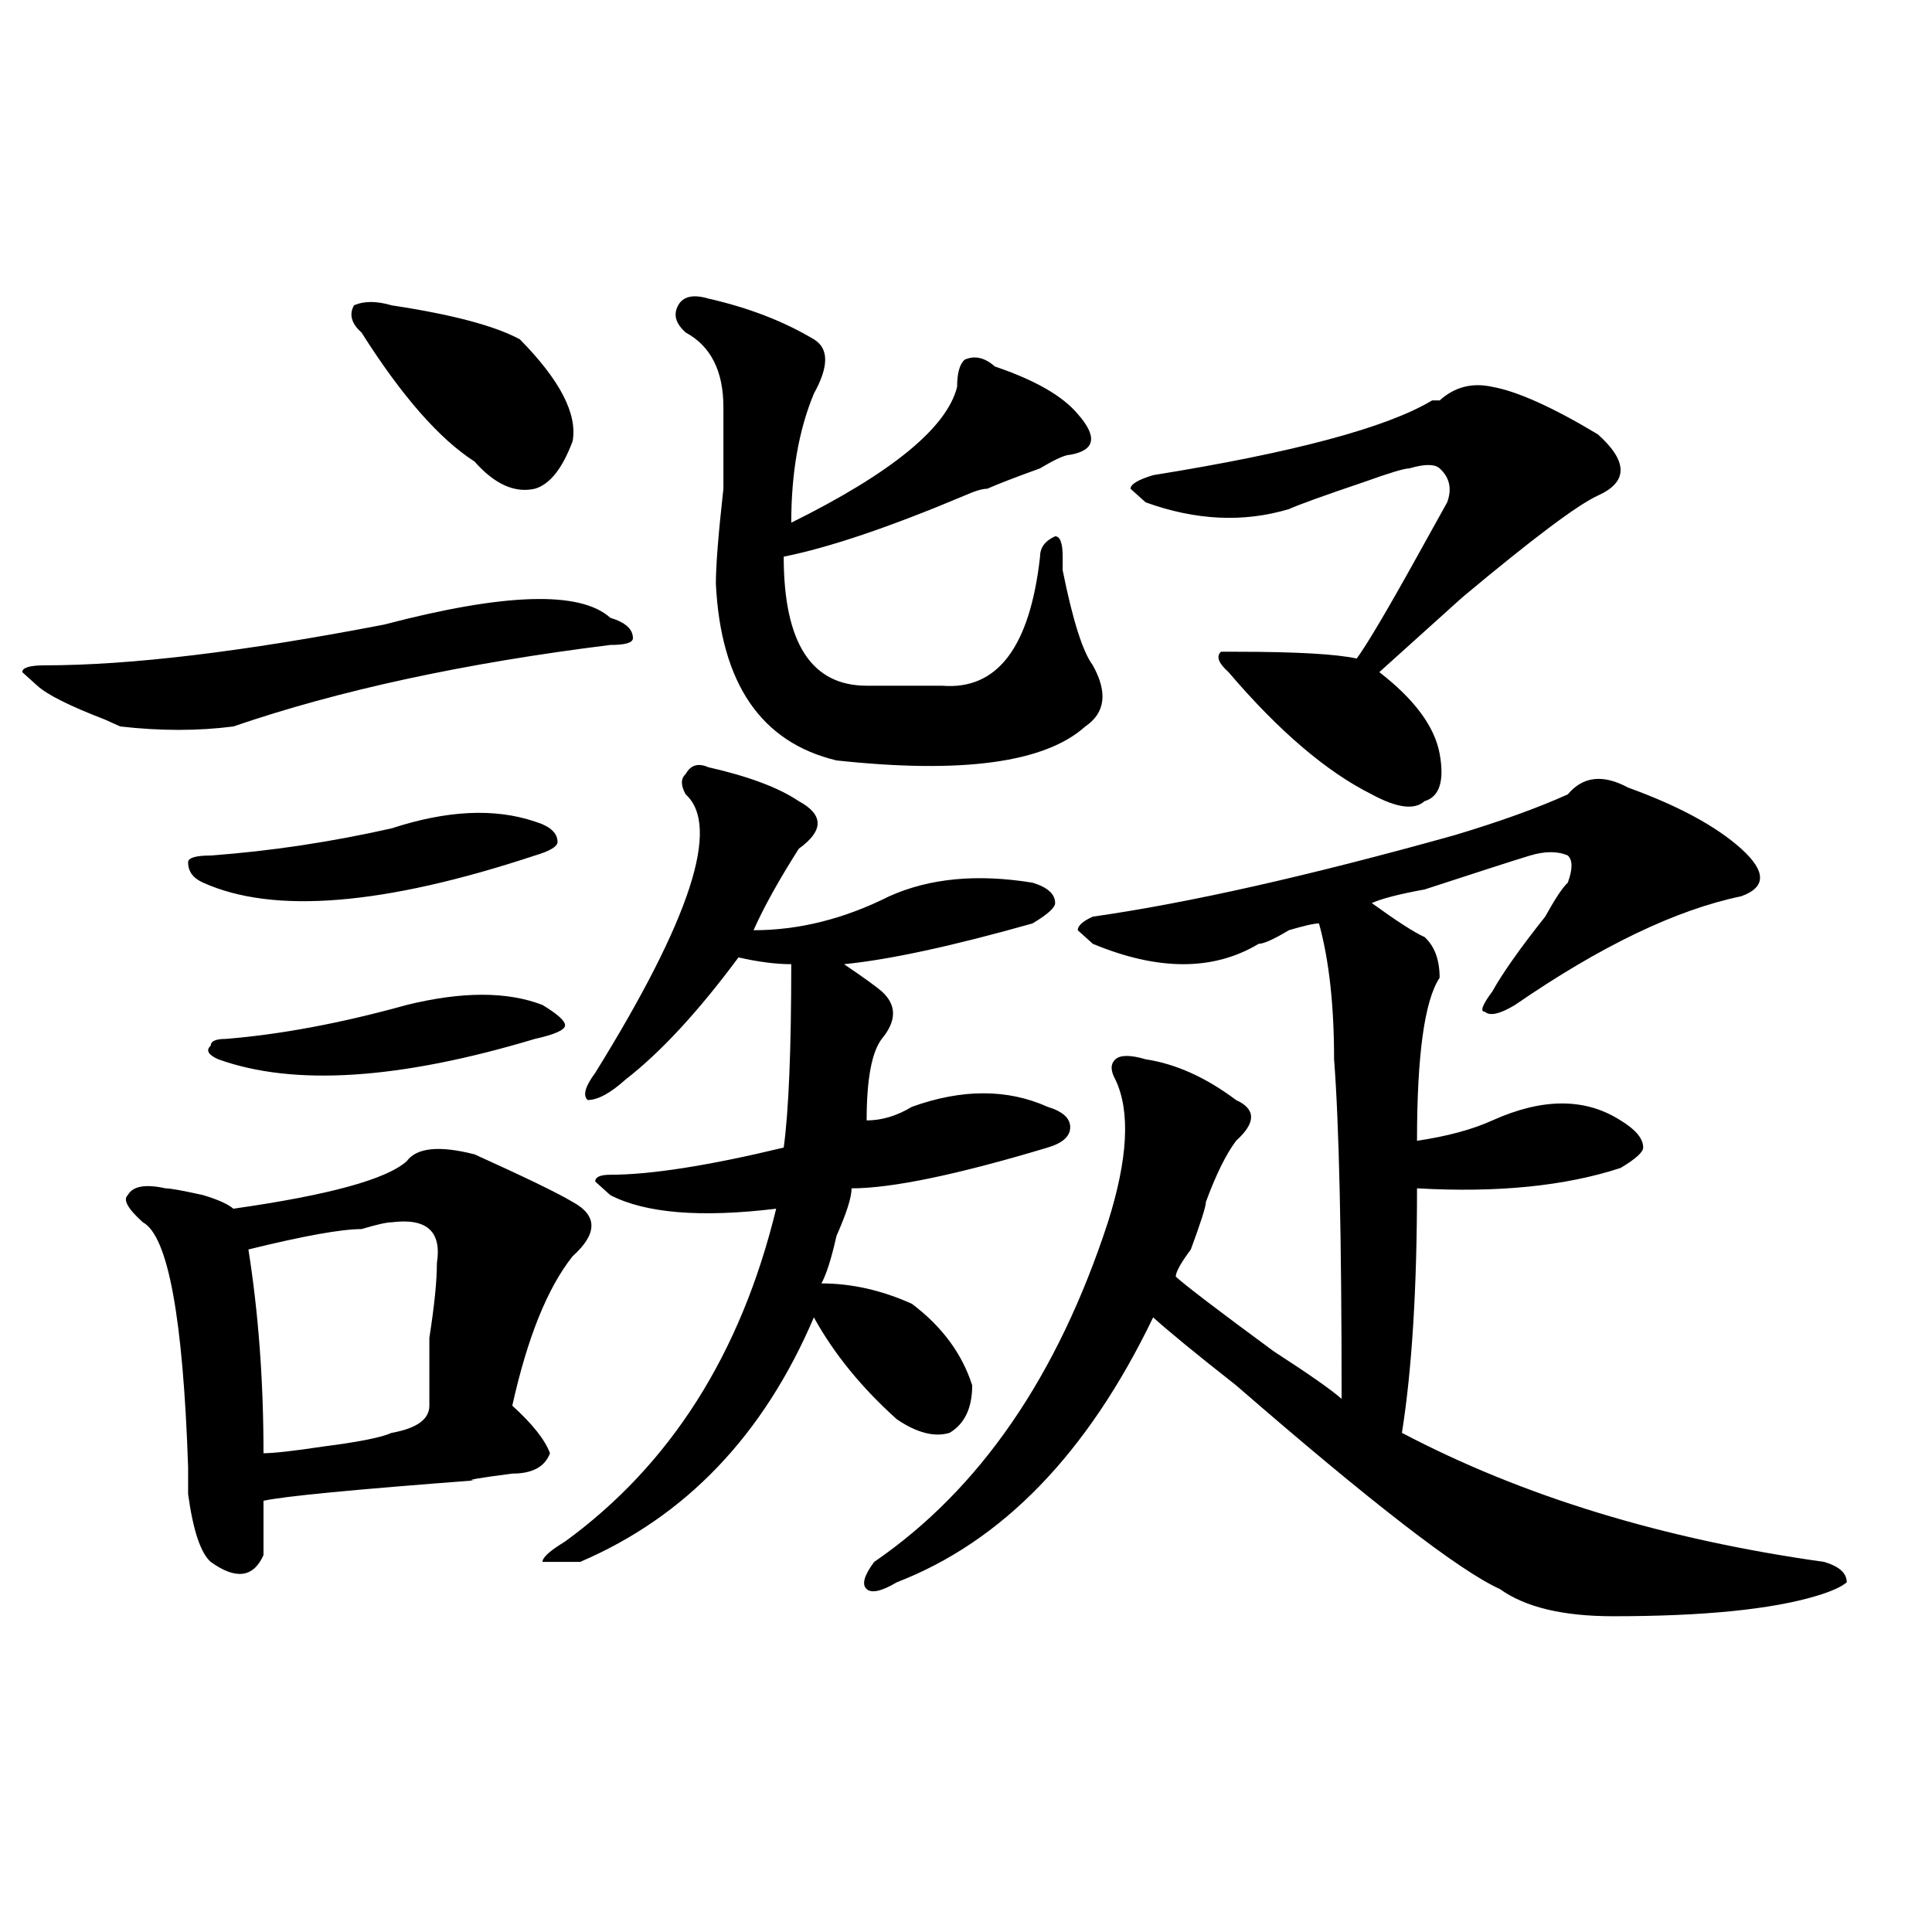 <?xml version="1.0" encoding="utf-8"?>
<!-- Generator: Adobe Illustrator 16.0.0, SVG Export Plug-In . SVG Version: 6.00 Build 0)  -->
<!DOCTYPE svg PUBLIC "-//W3C//DTD SVG 1.1//EN" "http://www.w3.org/Graphics/SVG/1.1/DTD/svg11.dtd">
<svg version="1.1" id="图层_1" xmlns="http://www.w3.org/2000/svg" xmlns:xlink="http://www.w3.org/1999/xlink" x="0px" y="0px"
	 width="1000px" height="1000px" viewBox="0 0 1000 1000" enable-background="new 0 0 1000 1000" xml:space="preserve">
<path d="M198.824,323.281c62.438-16.37,101.461-17.578,117.07-3.516c7.805,2.362,11.707,5.878,11.707,10.547
	c0,2.362-3.902,3.516-11.707,3.516c-75.486,9.394-140.484,23.456-195.117,42.188c-18.231,2.362-37.743,2.362-58.535,0l-7.805-3.516
	c-18.231-7.031-29.938-12.854-35.121-17.578l-7.805-7.031c0-2.308,3.902-3.516,11.707-3.516
	C67.425,344.375,125.96,337.344,198.824,323.281z M245.652,597.5c25.975,11.755,42.926,19.94,50.73,24.609
	c12.987,7.031,12.987,16.425,0,28.125c-13.049,16.425-23.414,42.188-31.219,77.344c10.365,9.394,16.89,17.578,19.512,24.609
	c-2.622,7.031-9.146,10.547-19.512,10.547c-18.231,2.362-24.756,3.516-19.512,3.516c-62.438,4.724-98.9,8.239-109.266,10.547
	c0,4.724,0,14.063,0,28.125c-5.244,11.7-14.329,12.854-27.316,3.516c-5.244-4.669-9.146-16.37-11.707-35.156
	c0-7.031,0-11.7,0-14.063c-2.622-77.344-10.427-119.531-23.414-126.563c-7.805-7.031-10.427-11.7-7.805-14.063
	c2.561-4.669,9.085-5.823,19.512-3.516c2.561,0,9.085,1.208,19.512,3.516c7.805,2.362,12.987,4.724,15.609,7.031
	c49.389-7.031,79.327-15.216,89.754-24.609C215.714,593.984,227.421,592.831,245.652,597.5z M202.727,428.75
	c28.597-9.339,53.291-10.547,74.145-3.516c7.805,2.362,11.707,5.878,11.707,10.547c0,2.362-3.902,4.724-11.707,7.031
	c-78.047,25.817-135.302,30.487-171.703,14.063c-5.244-2.308-7.805-5.823-7.805-10.547c0-2.308,3.902-3.516,11.707-3.516
	C140.289,440.505,171.508,435.781,202.727,428.75z M210.531,520.156c28.597-7.031,52.011-7.031,70.242,0
	c7.805,4.724,11.707,8.239,11.707,10.547c0,2.362-5.244,4.724-15.609,7.031c-70.242,21.094-124.875,24.609-163.898,10.547
	c-5.244-2.308-6.524-4.669-3.902-7.031c0-2.308,2.561-3.516,7.805-3.516C145.472,535.427,176.69,529.55,210.531,520.156z
	 M202.727,632.656c-2.622,0-7.805,1.208-15.609,3.516c-10.427,0-29.938,3.516-58.535,10.547
	c5.183,32.849,7.805,68.005,7.805,105.469c5.183,0,15.609-1.153,31.219-3.516c18.17-2.308,29.877-4.669,35.121-7.031
	c12.987-2.308,19.512-7.031,19.512-14.063s0-18.731,0-35.156c2.561-16.37,3.902-29.278,3.902-38.672
	C228.701,637.38,220.896,630.349,202.727,632.656z M202.727,158.047c31.219,4.724,53.291,10.547,66.34,17.578
	c20.792,21.094,29.877,38.672,27.316,52.734c-5.244,14.063-11.707,22.302-19.512,24.609c-10.427,2.362-20.854-2.308-31.219-14.063
	c-18.231-11.7-37.743-33.948-58.535-66.797c-5.244-4.669-6.524-9.339-3.902-14.063C188.397,155.739,194.922,155.739,202.727,158.047
	z M366.625,397.109c20.792,4.724,36.401,10.547,46.828,17.578c12.987,7.031,12.987,15.271,0,24.609
	c-10.427,16.425-18.231,30.487-23.414,42.188c23.414,0,46.828-5.823,70.242-17.578c20.792-9.339,45.486-11.7,74.145-7.031
	c7.805,2.362,11.707,5.878,11.707,10.547c0,2.362-3.902,5.878-11.707,10.547c-41.646,11.755-74.145,18.786-97.559,21.094
	c10.365,7.031,16.89,11.755,19.512,14.063c7.805,7.031,7.805,15.271,0,24.609c-5.244,7.031-7.805,21.094-7.805,42.188
	c7.805,0,15.609-2.308,23.414-7.031c25.975-9.339,49.389-9.339,70.242,0c7.805,2.362,11.707,5.878,11.707,10.547
	c0,4.724-3.902,8.239-11.707,10.547c-46.828,14.063-80.669,21.094-101.461,21.094c0,4.724-2.622,12.909-7.805,24.609
	c-2.622,11.755-5.244,19.94-7.805,24.609c15.609,0,31.219,3.516,46.828,10.547c15.609,11.755,25.975,25.817,31.219,42.188
	c0,11.755-3.902,19.94-11.707,24.609c-7.805,2.362-16.951,0-27.316-7.031c-18.231-16.37-32.561-33.948-42.926-52.734
	c-26.036,60.974-66.34,103.161-120.973,126.563c-10.427,0-16.951,0-19.512,0c0-2.308,3.902-5.823,11.707-10.547
	c54.633-39.825,91.034-97.229,109.266-172.266c-39.023,4.724-67.682,2.362-85.852-7.031l-7.805-7.031
	c0-2.308,2.561-3.516,7.805-3.516c20.792,0,50.73-4.669,89.754-14.063c2.561-18.731,3.902-50.372,3.902-94.922
	c-7.805,0-16.951-1.153-27.316-3.516c-20.854,28.125-40.365,49.219-58.535,63.281c-7.805,7.031-14.329,10.547-19.512,10.547
	c-2.622-2.308-1.342-7.031,3.902-14.063c49.389-79.651,64.998-127.716,46.828-144.141c-2.622-4.669-2.622-8.185,0-10.547
	C357.479,395.956,361.381,394.802,366.625,397.109z M366.625,154.531c20.792,4.724,39.023,11.755,54.633,21.094
	c7.805,4.724,7.805,14.063,0,28.125c-7.805,18.786-11.707,41.034-11.707,66.797c52.011-25.763,80.607-49.219,85.852-70.313
	c0-7.031,1.28-11.7,3.902-14.063c5.183-2.308,10.365-1.153,15.609,3.516c20.792,7.031,35.121,15.271,42.926,24.609
	c10.365,11.755,9.085,18.786-3.902,21.094c-2.622,0-7.805,2.362-15.609,7.031c-13.049,4.724-22.134,8.239-27.316,10.547
	c-2.622,0-6.524,1.208-11.707,3.516c-39.023,16.425-70.242,26.972-93.656,31.641c0,44.55,14.268,66.797,42.926,66.797
	c12.987,0,25.975,0,39.023,0c28.597,2.362,45.486-19.886,50.73-66.797c0-4.669,2.561-8.185,7.805-10.547
	c2.561,0,3.902,3.516,3.902,10.547c0,2.362,0,4.724,0,7.031c5.183,25.817,10.365,42.188,15.609,49.219
	c7.805,14.063,6.463,24.609-3.902,31.641c-20.854,18.786-63.779,24.609-128.777,17.578c-39.023-9.339-59.877-39.825-62.438-91.406
	c0-9.339,1.28-25.763,3.902-49.219c0-21.094,0-35.156,0-42.188c0-18.731-6.524-31.641-19.512-38.672
	c-5.244-4.669-6.524-9.339-3.902-14.063C353.576,153.378,358.82,152.224,366.625,154.531z M842.711,407.656
	c25.975,9.394,45.486,19.94,58.535,31.641c12.987,11.755,12.987,19.94,0,24.609c-33.841,7.031-72.864,25.817-117.07,56.25
	c-7.805,4.724-13.049,5.878-15.609,3.516c-2.622,0-1.342-3.516,3.902-10.547c5.183-9.339,14.268-22.247,27.316-38.672
	c5.183-9.339,9.085-15.216,11.707-17.578c2.561-7.031,2.561-11.7,0-14.063c-5.244-2.308-11.707-2.308-19.512,0
	c-7.805,2.362-26.036,8.239-54.633,17.578c-13.049,2.362-22.134,4.724-27.316,7.031c12.987,9.394,22.072,15.271,27.316,17.578
	c5.183,4.724,7.805,11.755,7.805,21.094c-7.805,11.755-11.707,39.88-11.707,84.375c15.609-2.308,28.597-5.823,39.023-10.547
	c25.975-11.7,48.108-11.7,66.34,0c7.805,4.724,11.707,9.394,11.707,14.063c0,2.362-3.902,5.878-11.707,10.547
	c-28.658,9.394-63.779,12.909-105.363,10.547c0,51.581-2.622,93.769-7.805,126.563c62.438,32.849,135.24,55.097,218.531,66.797
	c7.805,2.307,11.707,5.822,11.707,10.547c-2.622,2.307-7.805,4.669-15.609,7.031c-23.414,7.031-58.535,10.547-105.363,10.547
	c-26.036,0-45.548-4.725-58.535-14.063c-20.854-9.394-66.34-44.495-136.582-105.469c-20.854-16.37-35.121-28.125-42.926-35.156
	c-33.841,70.313-78.047,116.016-132.68,137.109c-7.805,4.669-13.049,5.822-15.609,3.516c-2.622-2.362-1.342-7.031,3.902-14.063
	c54.633-37.464,94.937-96.075,120.973-175.781c10.365-32.794,11.707-57.403,3.902-73.828c-2.622-4.669-2.622-8.185,0-10.547
	c2.561-2.308,7.805-2.308,15.609,0c15.609,2.362,31.219,9.394,46.828,21.094c10.365,4.724,10.365,11.755,0,21.094
	c-5.244,7.031-10.427,17.578-15.609,31.641c0,2.362-2.622,10.547-7.805,24.609c-5.244,7.031-7.805,11.755-7.805,14.063
	c5.183,4.724,22.072,17.578,50.73,38.672c18.17,11.755,29.877,19.94,35.121,24.609c0-84.375-1.342-142.933-3.902-175.781
	c0-28.125-2.622-51.526-7.805-70.313c-2.622,0-7.805,1.208-15.609,3.516c-7.805,4.724-13.049,7.031-15.609,7.031
	c-23.414,14.063-52.072,14.063-85.852,0l-7.805-7.031c0-2.308,2.561-4.669,7.805-7.031c49.389-7.031,111.826-21.094,187.313-42.188
	c23.414-7.031,42.926-14.063,58.535-21.094C819.297,401.833,829.662,400.625,842.711,407.656z M772.469,200.234
	c12.987,2.362,31.219,10.547,54.633,24.609c15.609,14.063,15.609,24.609,0,31.641c-10.427,4.724-33.841,22.302-70.242,52.734
	c-18.231,16.425-32.561,29.333-42.926,38.672c18.17,14.063,28.597,28.125,31.219,42.188c2.561,14.063,0,22.302-7.805,24.609
	c-5.244,4.724-14.329,3.516-27.316-3.516c-23.414-11.7-48.17-32.794-74.145-63.281c-5.244-4.669-6.524-8.185-3.902-10.547h7.805
	c31.219,0,52.011,1.208,62.438,3.516c5.183-7.031,15.609-24.609,31.219-52.734c7.805-14.063,12.987-23.401,15.609-28.125
	c2.561-7.031,1.28-12.854-3.902-17.578c-2.622-2.308-7.805-2.308-15.609,0c-2.622,0-10.427,2.362-23.414,7.031
	c-20.854,7.031-33.841,11.755-39.023,14.063c-23.414,7.031-48.17,5.878-74.145-3.516l-7.805-7.031c0-2.308,3.902-4.669,11.707-7.031
	c72.803-11.7,120.973-24.609,144.387-38.672h3.902C752.957,200.234,762.042,197.927,772.469,200.234z"/>
</svg>

